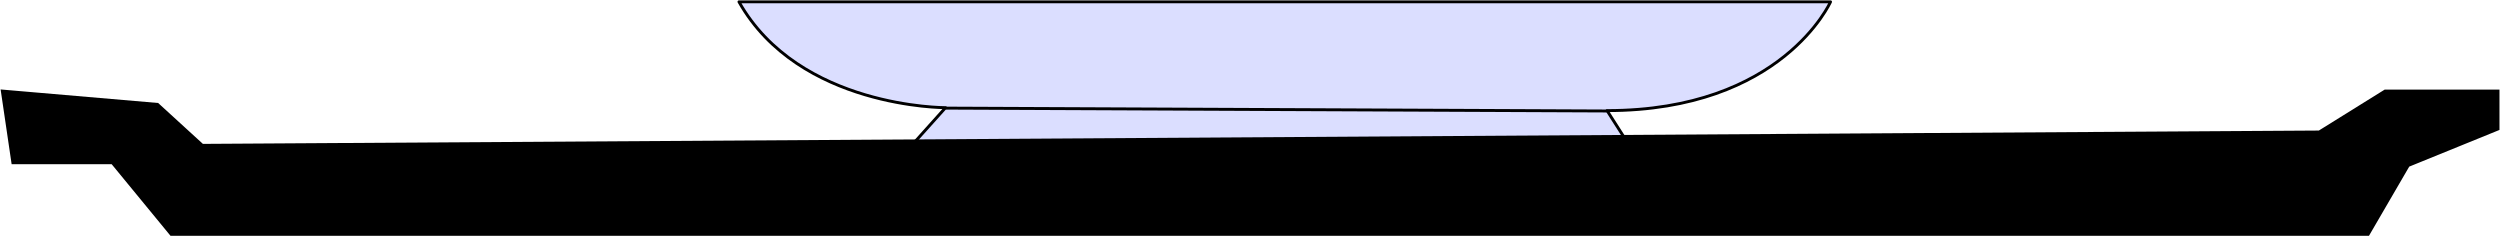 <?xml version="1.0" encoding="UTF-8"?>
<svg xmlns="http://www.w3.org/2000/svg" width="1280" height="121" viewBox="0 0 1280 121" fill="none">
  <path d="M378.358 0.938H937.231C937.231 0.938 912.523 56.633 822.812 56.633L840.569 84.423H457.819L484.123 55.125C484.123 55.125 409.115 55.465 378.352 0.938H378.358Z" fill="#DBDEFF" stroke="black" stroke-width="1.5" stroke-linecap="round" stroke-linejoin="round"></path>
  <path d="M484.463 55.356L822.507 56.823" stroke="black" stroke-width="1.5" stroke-linecap="round" stroke-linejoin="round"></path>
  <path d="M80.656 53.461L103.593 74.419L1187.46 67.587L1221.16 46.629H1278.98V66.025L1233 84.715L1212.48 119.981H87.655L57.516 83.309H6.599L1.195 46.629L80.656 53.461Z" fill="black" stroke="black" stroke-width="1.5" stroke-miterlimit="10"></path>
</svg>
